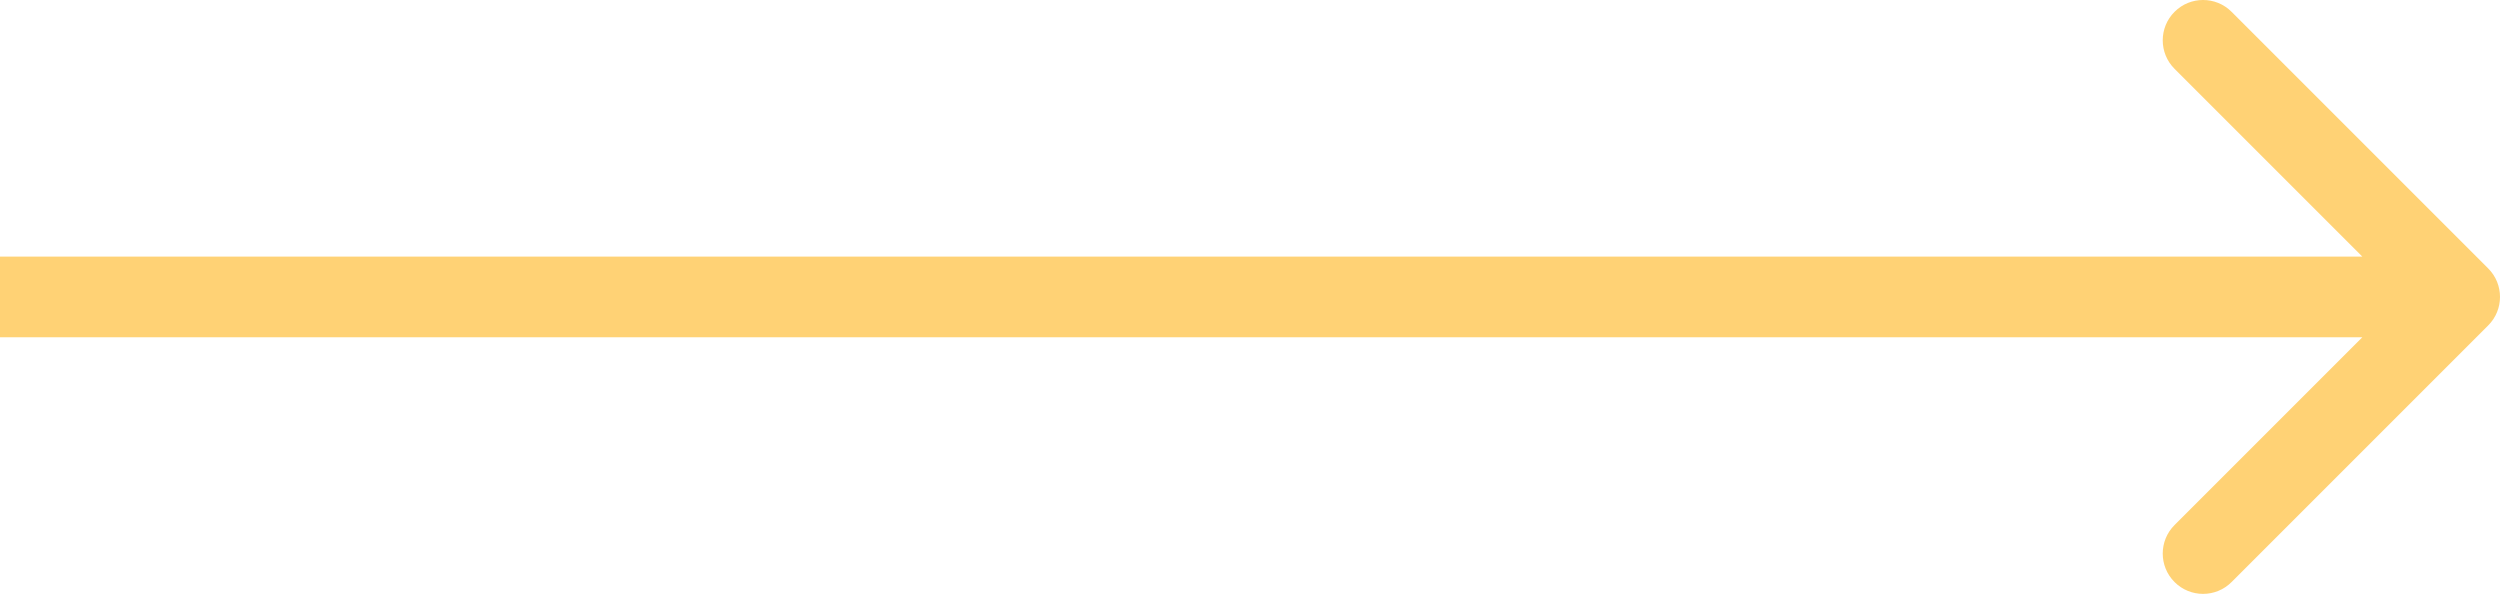 <?xml version="1.0" encoding="UTF-8" standalone="no"?><svg width='62' height='15' viewBox='0 0 62 15' fill='none' xmlns='http://www.w3.org/2000/svg'>
<path d='M61.707 8.071C62.098 7.681 62.098 7.047 61.707 6.657L55.343 0.293C54.953 -0.098 54.319 -0.098 53.929 0.293C53.538 0.683 53.538 1.317 53.929 1.707L59.586 7.364L53.929 13.021C53.538 13.411 53.538 14.045 53.929 14.435C54.319 14.826 54.953 14.826 55.343 14.435L61.707 8.071ZM0 7.364L-8.74228e-08 8.364L61 8.364L61 7.364L61 6.364L8.74228e-08 6.364L0 7.364Z' fill='#FFD275'/>
</svg>

